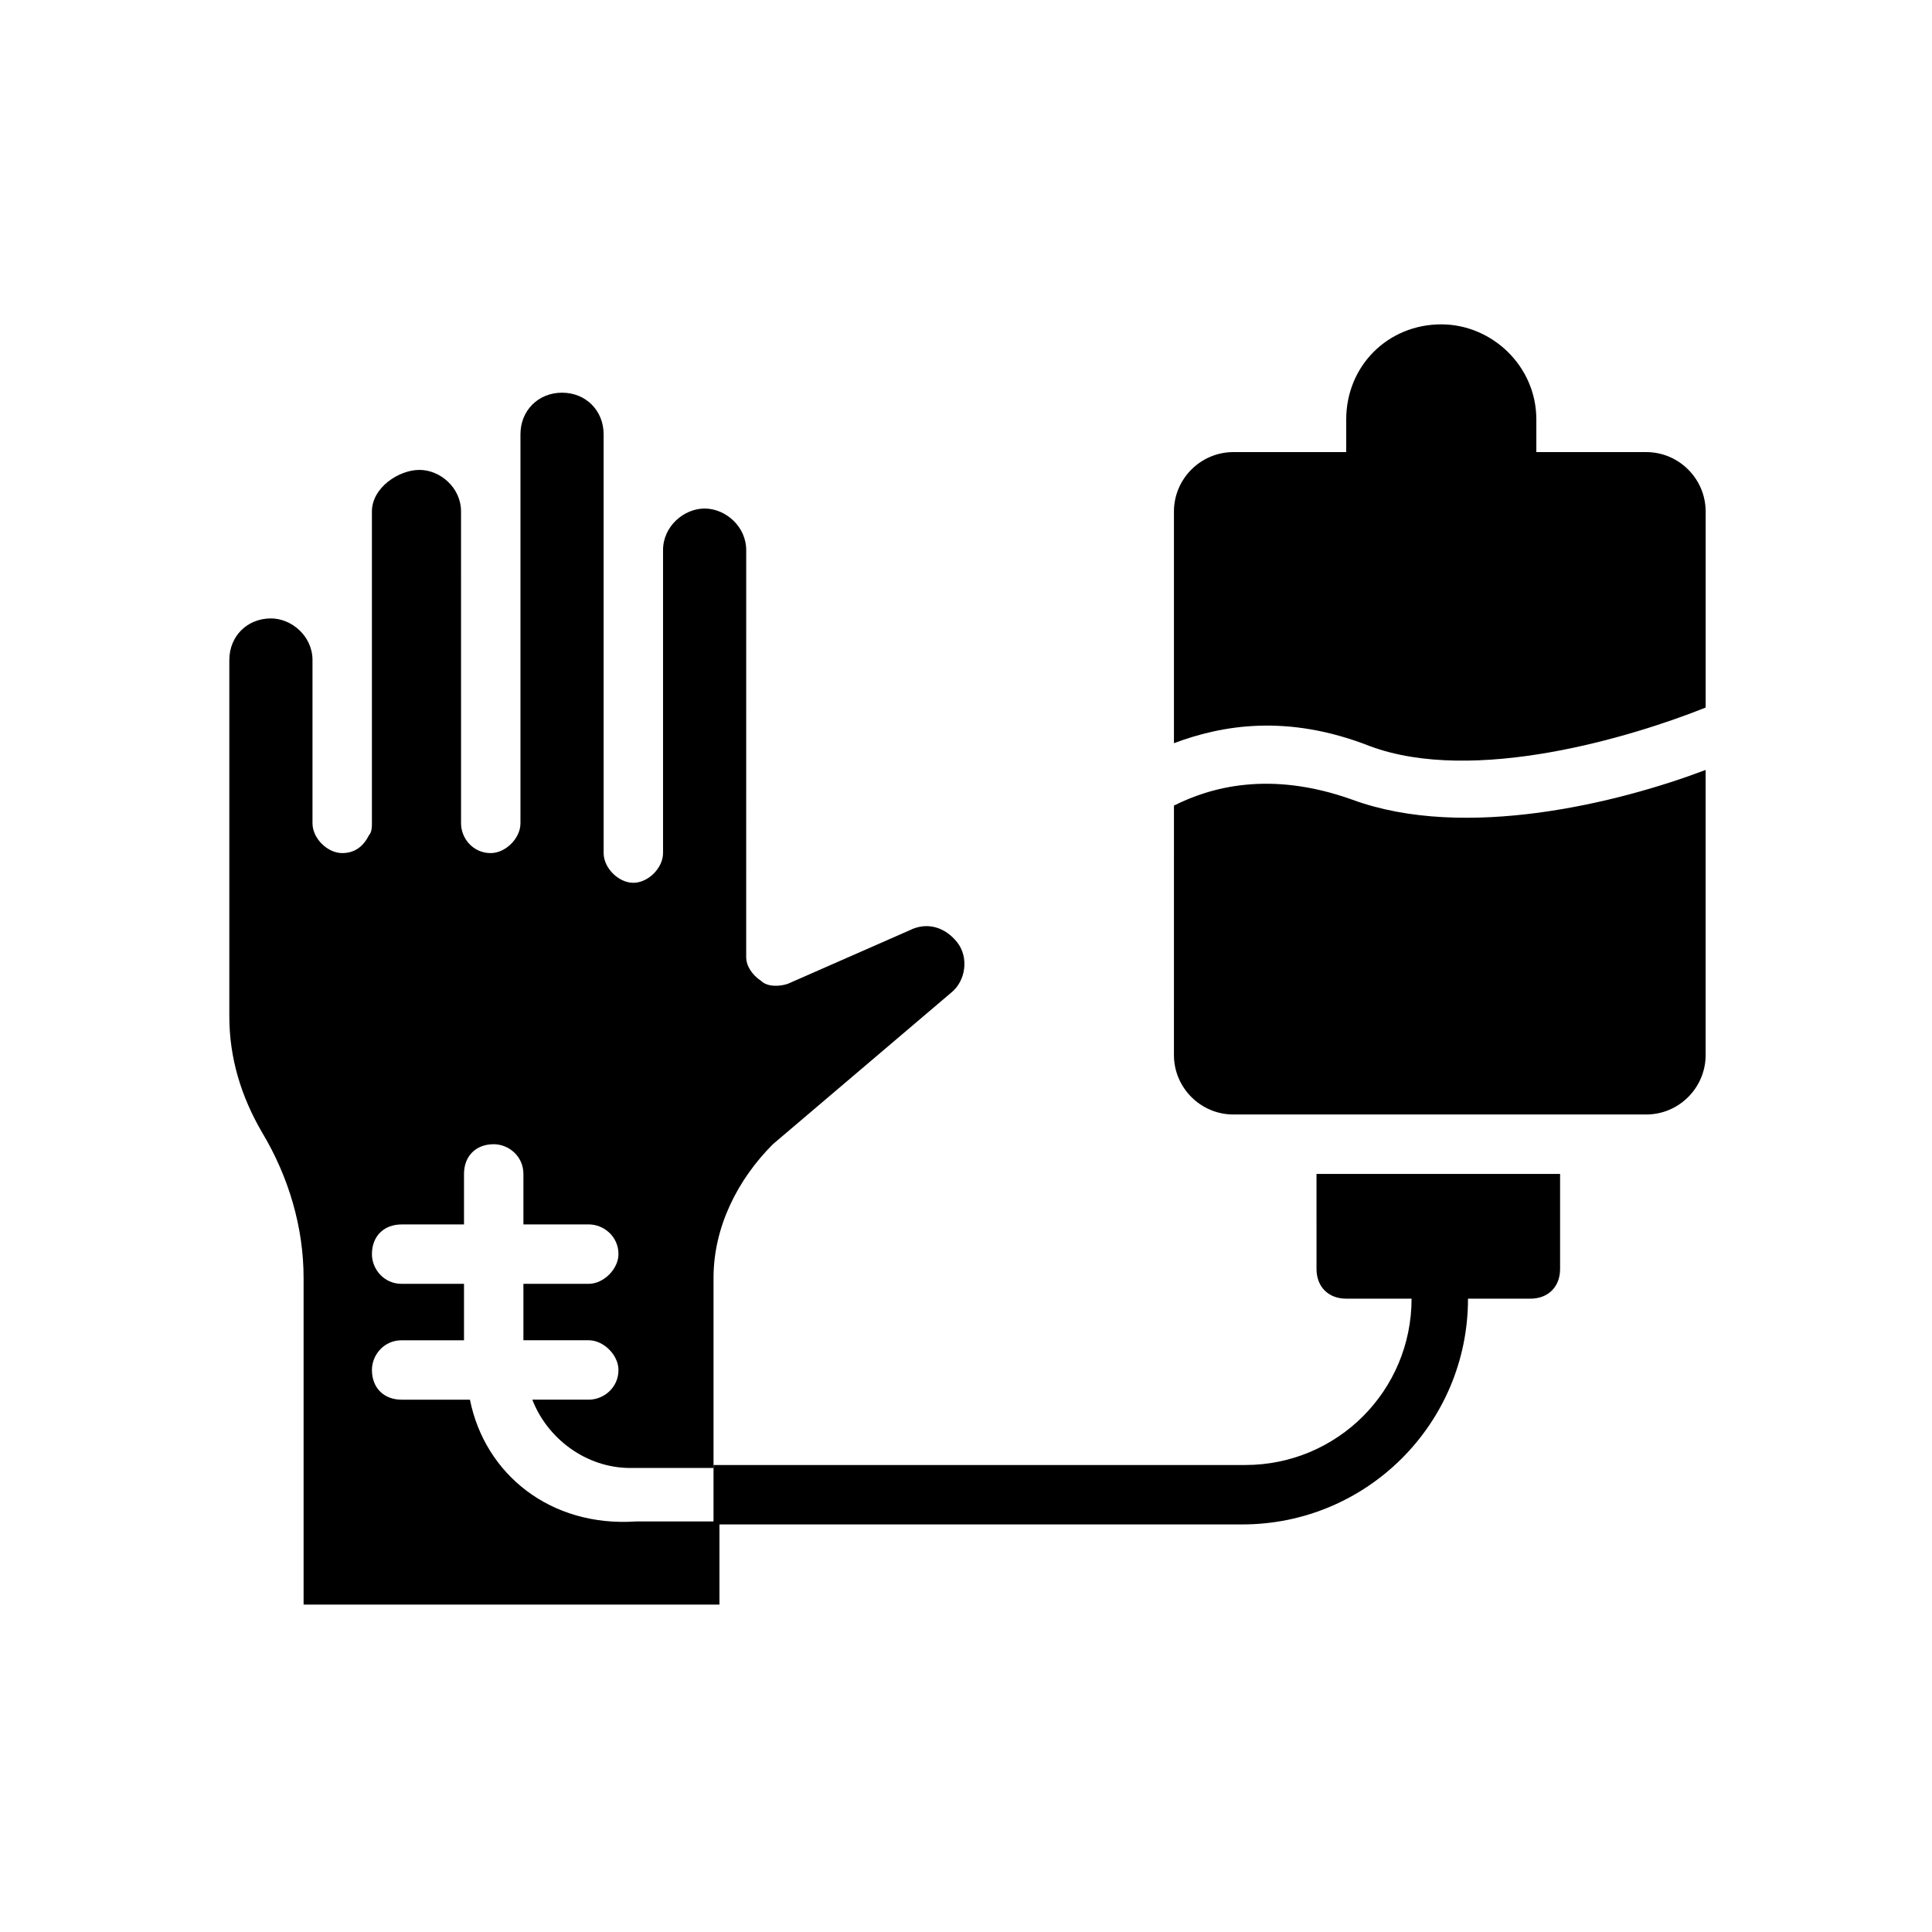 <?xml version="1.0" encoding="UTF-8"?>
<!-- Uploaded to: SVG Repo, www.svgrepo.com, Generator: SVG Repo Mixer Tools -->
<svg fill="#000000" width="800px" height="800px" version="1.1" viewBox="144 144 512 512" xmlns="http://www.w3.org/2000/svg">
 <g>
  <path d="m492.89 480.29c0 4.723 3.148 7.871 7.871 7.871h17.32c0 24.402-19.68 44.082-44.082 44.082l-140.91 0.004v15.742h140.12c33.062 0 59.828-26.766 59.828-59.828h16.531c4.723 0 7.871-3.148 7.871-7.871v-25.191h-64.551z"/>
  <path d="m580.27 263.81h-29.125v-8.66c0-14.168-11.809-25.191-25.191-25.191-14.168 0-25.191 11.02-25.191 25.191v8.66h-29.914c-8.66 0-15.742 7.086-15.742 15.742v61.402c12.594-4.723 29.914-7.871 51.957 0.789 27.551 10.234 69.273-2.363 88.953-10.234v-51.957c-0.004-8.656-7.09-15.742-15.746-15.742z"/>
  <path d="m502.34 355.91c-22.043-7.871-37.785-3.148-47.23 1.574l-0.004 66.125c0 8.66 7.086 15.742 15.742 15.742h109.42c8.66 0 15.742-7.086 15.742-15.742v-75.57c-22.824 8.66-63.758 18.895-93.672 7.871z"/>
  <path d="m268.54 514.93h-18.105c-4.723 0-7.871-3.148-7.871-7.871 0-3.938 3.148-7.871 7.871-7.871h16.531v-14.957h-16.531c-4.723 0-7.871-3.938-7.871-7.871 0-4.723 3.148-7.871 7.871-7.871h16.531v-13.387c0-4.723 3.148-7.871 7.871-7.871 3.938 0 7.871 3.148 7.871 7.871v13.383h17.32c3.938 0 7.871 3.148 7.871 7.871 0 3.938-3.938 7.871-7.871 7.871h-17.32v14.957h17.32c3.938 0 7.871 3.938 7.871 7.871 0 4.723-3.938 7.871-7.871 7.871h-14.957c3.938 10.234 14.168 18.105 25.977 18.105h22.043v-50.383c0-13.383 6.297-25.977 15.742-35.426l47.23-40.148c3.938-3.148 4.723-9.445 1.574-13.383-3.148-3.938-7.871-5.512-12.594-3.148l-32.273 14.18c-2.363 0.789-5.512 0.789-7.086-0.789-2.363-1.574-3.938-3.938-3.938-6.297l0.004-107.85c0-6.297-5.512-11.02-11.02-11.02-5.512 0-11.02 4.723-11.02 11.02v80.293c0 3.938-3.938 7.871-7.871 7.871-3.938 0-7.871-3.938-7.871-7.871v-23.617l-0.004-87.375c0-6.297-4.723-11.02-11.02-11.02s-11.02 4.723-11.02 11.02v103.12c0 3.938-3.938 7.871-7.871 7.871-4.723 0-7.871-3.938-7.871-7.871l-0.004-82.66c0-6.297-5.512-11.02-11.02-11.02-5.512 0-12.598 4.723-12.598 11.02v82.656c0 0.789 0 2.363-0.789 3.148-1.574 3.148-3.938 4.723-7.086 4.723-3.938 0-7.871-3.938-7.871-7.871v-43.297c0-6.297-5.512-11.02-11.02-11.02-6.297 0-11.02 4.723-11.02 11.02v94.465c0 11.02 3.148 21.254 8.66 30.699 7.086 11.809 11.02 25.191 11.02 38.574v86.594h110.21v-22.043h-22.043c-22.828 1.578-40.145-12.594-44.082-32.273z"/>
 </g>
</svg>